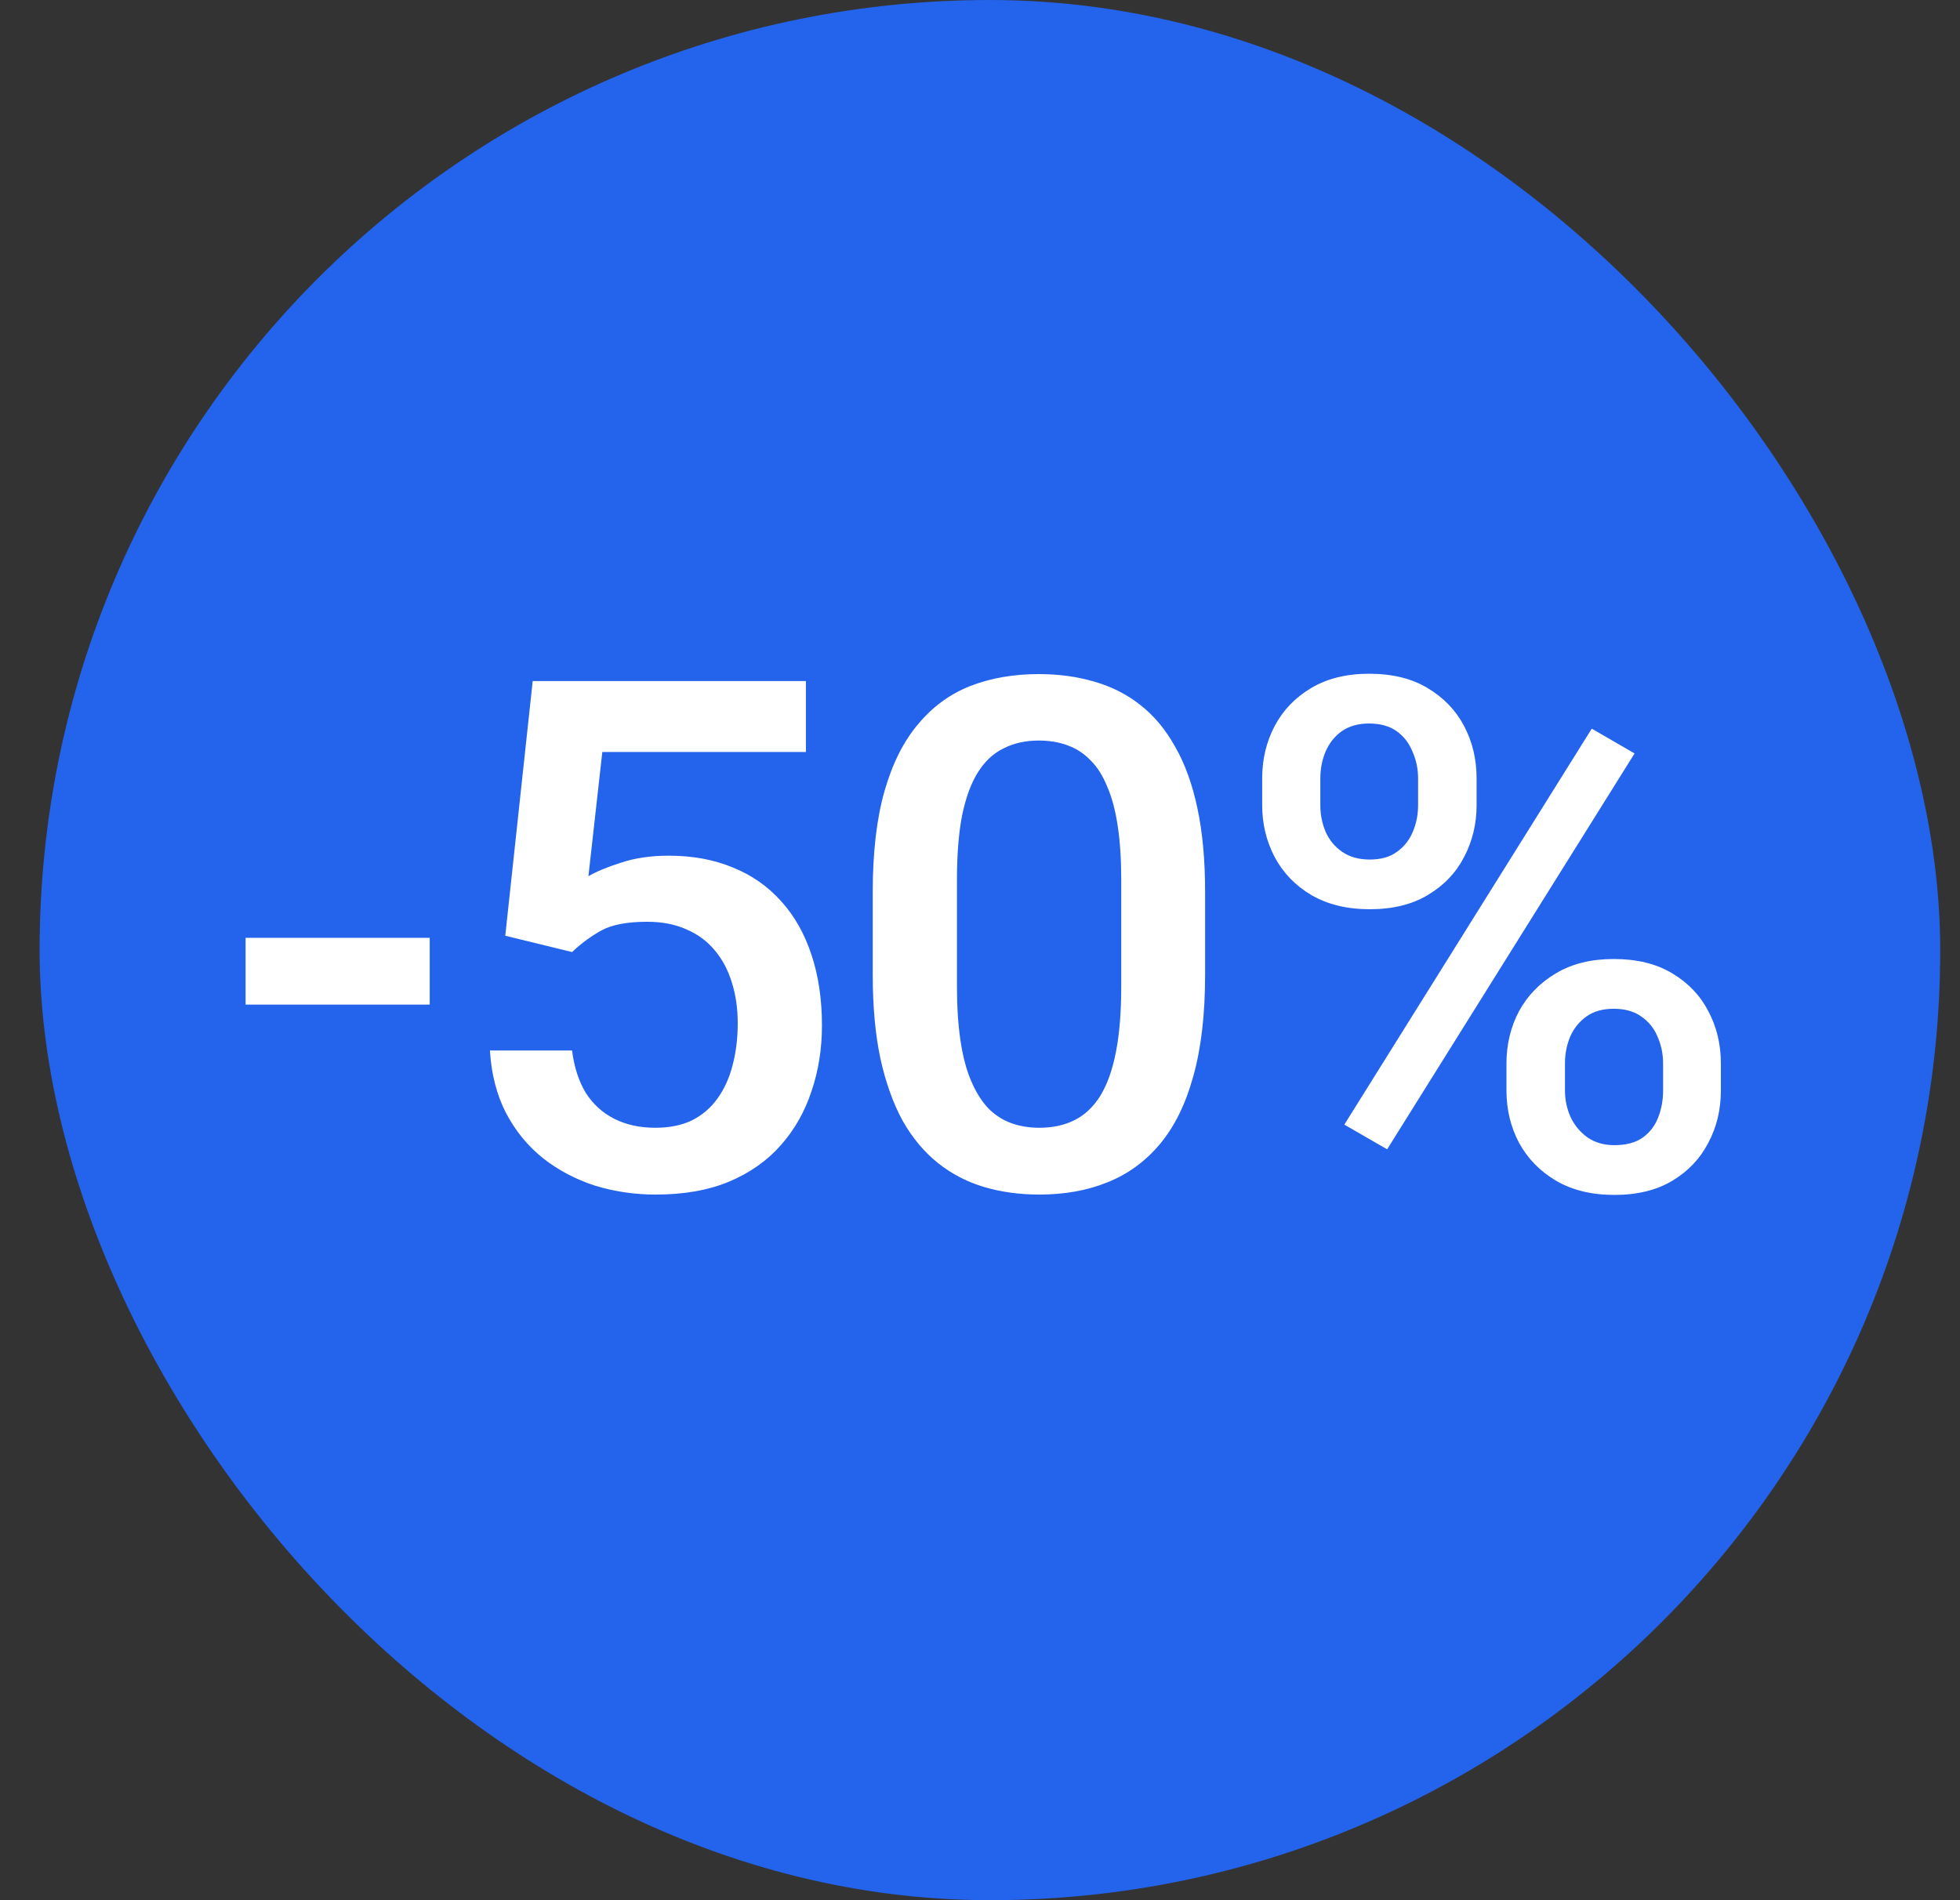 <?xml version="1.0" encoding="UTF-8"?> <svg xmlns="http://www.w3.org/2000/svg" width="33" height="32" viewBox="0 0 33 32" fill="none"><rect x="0" y="0" width="33" height="32" fill="#333333" stroke="none"/><rect x="0.667" width="32" height="32" rx="16" fill="#2463EB"></rect><path d="M7.235 15.793V16.918H4.135V15.793H7.235ZM9.632 16.033L8.507 15.758L8.969 11.469H13.569V12.664H10.141L9.907 14.756C10.04 14.678 10.223 14.602 10.458 14.527C10.692 14.449 10.96 14.41 11.261 14.41C11.663 14.41 12.022 14.477 12.339 14.609C12.659 14.738 12.93 14.928 13.153 15.178C13.376 15.424 13.546 15.725 13.663 16.08C13.78 16.432 13.839 16.828 13.839 17.27C13.839 17.664 13.78 18.033 13.663 18.377C13.55 18.721 13.378 19.023 13.147 19.285C12.917 19.547 12.626 19.752 12.274 19.9C11.927 20.045 11.514 20.117 11.038 20.117C10.682 20.117 10.341 20.066 10.012 19.965C9.688 19.859 9.397 19.705 9.139 19.502C8.882 19.295 8.675 19.041 8.518 18.74C8.362 18.436 8.272 18.086 8.249 17.691H9.632C9.667 17.969 9.743 18.205 9.86 18.4C9.981 18.592 10.141 18.738 10.341 18.84C10.54 18.941 10.77 18.992 11.032 18.992C11.27 18.992 11.475 18.951 11.647 18.869C11.819 18.783 11.962 18.662 12.075 18.506C12.192 18.346 12.278 18.158 12.333 17.943C12.391 17.729 12.421 17.49 12.421 17.229C12.421 16.979 12.387 16.75 12.321 16.543C12.258 16.336 12.163 16.156 12.034 16.004C11.909 15.852 11.751 15.734 11.559 15.652C11.368 15.566 11.147 15.523 10.897 15.523C10.561 15.523 10.303 15.572 10.124 15.67C9.948 15.768 9.784 15.889 9.632 16.033ZM20.29 15.02V16.414C20.29 17.082 20.224 17.652 20.091 18.125C19.962 18.594 19.774 18.975 19.528 19.268C19.282 19.561 18.987 19.775 18.643 19.912C18.304 20.049 17.923 20.117 17.501 20.117C17.165 20.117 16.852 20.074 16.564 19.988C16.278 19.902 16.02 19.768 15.79 19.584C15.56 19.4 15.362 19.164 15.198 18.875C15.038 18.582 14.913 18.232 14.823 17.826C14.737 17.42 14.694 16.949 14.694 16.414V15.02C14.694 14.348 14.761 13.781 14.893 13.32C15.026 12.855 15.216 12.479 15.462 12.19C15.708 11.896 16.001 11.684 16.341 11.551C16.685 11.418 17.067 11.352 17.489 11.352C17.829 11.352 18.142 11.395 18.427 11.48C18.716 11.562 18.974 11.693 19.2 11.873C19.431 12.053 19.626 12.287 19.786 12.576C19.95 12.861 20.075 13.207 20.161 13.613C20.247 14.016 20.29 14.484 20.29 15.02ZM18.878 16.613V14.809C18.878 14.469 18.858 14.17 18.819 13.912C18.78 13.65 18.722 13.43 18.643 13.25C18.569 13.066 18.476 12.918 18.362 12.805C18.249 12.688 18.12 12.604 17.976 12.553C17.831 12.498 17.669 12.471 17.489 12.471C17.27 12.471 17.075 12.514 16.903 12.6C16.731 12.682 16.587 12.815 16.47 12.998C16.352 13.182 16.263 13.424 16.2 13.725C16.142 14.021 16.112 14.383 16.112 14.809V16.613C16.112 16.957 16.132 17.26 16.171 17.521C16.21 17.783 16.268 18.008 16.347 18.195C16.425 18.379 16.518 18.531 16.628 18.652C16.741 18.77 16.87 18.855 17.015 18.91C17.163 18.965 17.325 18.992 17.501 18.992C17.724 18.992 17.921 18.949 18.093 18.863C18.265 18.777 18.409 18.641 18.526 18.453C18.643 18.262 18.731 18.014 18.79 17.709C18.849 17.404 18.878 17.039 18.878 16.613ZM21.251 13.56V13.109C21.251 12.785 21.322 12.49 21.462 12.225C21.603 11.959 21.808 11.746 22.077 11.586C22.347 11.426 22.671 11.346 23.05 11.346C23.441 11.346 23.769 11.426 24.034 11.586C24.304 11.746 24.509 11.959 24.65 12.225C24.79 12.49 24.861 12.785 24.861 13.109V13.56C24.861 13.877 24.79 14.168 24.65 14.434C24.513 14.699 24.31 14.912 24.04 15.072C23.775 15.232 23.448 15.312 23.062 15.312C22.679 15.312 22.351 15.232 22.077 15.072C21.808 14.912 21.603 14.699 21.462 14.434C21.322 14.168 21.251 13.877 21.251 13.56ZM22.23 13.109V13.56C22.23 13.717 22.259 13.865 22.318 14.006C22.38 14.146 22.474 14.26 22.599 14.346C22.724 14.432 22.878 14.475 23.062 14.475C23.249 14.475 23.402 14.432 23.519 14.346C23.64 14.26 23.73 14.146 23.788 14.006C23.847 13.865 23.876 13.717 23.876 13.56V13.109C23.876 12.949 23.845 12.799 23.782 12.658C23.724 12.514 23.634 12.398 23.513 12.312C23.392 12.227 23.238 12.184 23.05 12.184C22.87 12.184 22.718 12.227 22.593 12.312C22.472 12.398 22.38 12.514 22.318 12.658C22.259 12.799 22.23 12.949 22.23 13.109ZM25.364 18.365V17.908C25.364 17.588 25.435 17.295 25.575 17.029C25.72 16.764 25.927 16.551 26.197 16.391C26.466 16.23 26.79 16.15 27.169 16.15C27.56 16.15 27.888 16.23 28.154 16.391C28.423 16.551 28.626 16.764 28.763 17.029C28.904 17.295 28.974 17.588 28.974 17.908V18.365C28.974 18.686 28.904 18.979 28.763 19.244C28.626 19.51 28.425 19.723 28.159 19.883C27.894 20.043 27.568 20.123 27.181 20.123C26.798 20.123 26.47 20.043 26.197 19.883C25.927 19.723 25.72 19.51 25.575 19.244C25.435 18.979 25.364 18.686 25.364 18.365ZM26.349 17.908V18.365C26.349 18.521 26.38 18.67 26.443 18.811C26.509 18.951 26.605 19.066 26.73 19.156C26.855 19.242 27.005 19.285 27.181 19.285C27.38 19.285 27.54 19.242 27.661 19.156C27.782 19.066 27.868 18.953 27.919 18.816C27.974 18.676 28.001 18.525 28.001 18.365V17.908C28.001 17.748 27.97 17.598 27.907 17.457C27.849 17.316 27.757 17.203 27.632 17.117C27.511 17.031 27.357 16.988 27.169 16.988C26.986 16.988 26.833 17.031 26.712 17.117C26.591 17.203 26.499 17.316 26.437 17.457C26.378 17.598 26.349 17.748 26.349 17.908ZM27.521 12.688L23.355 19.355L22.634 18.939L26.8 12.271L27.521 12.688Z" fill="white"></path></svg> 